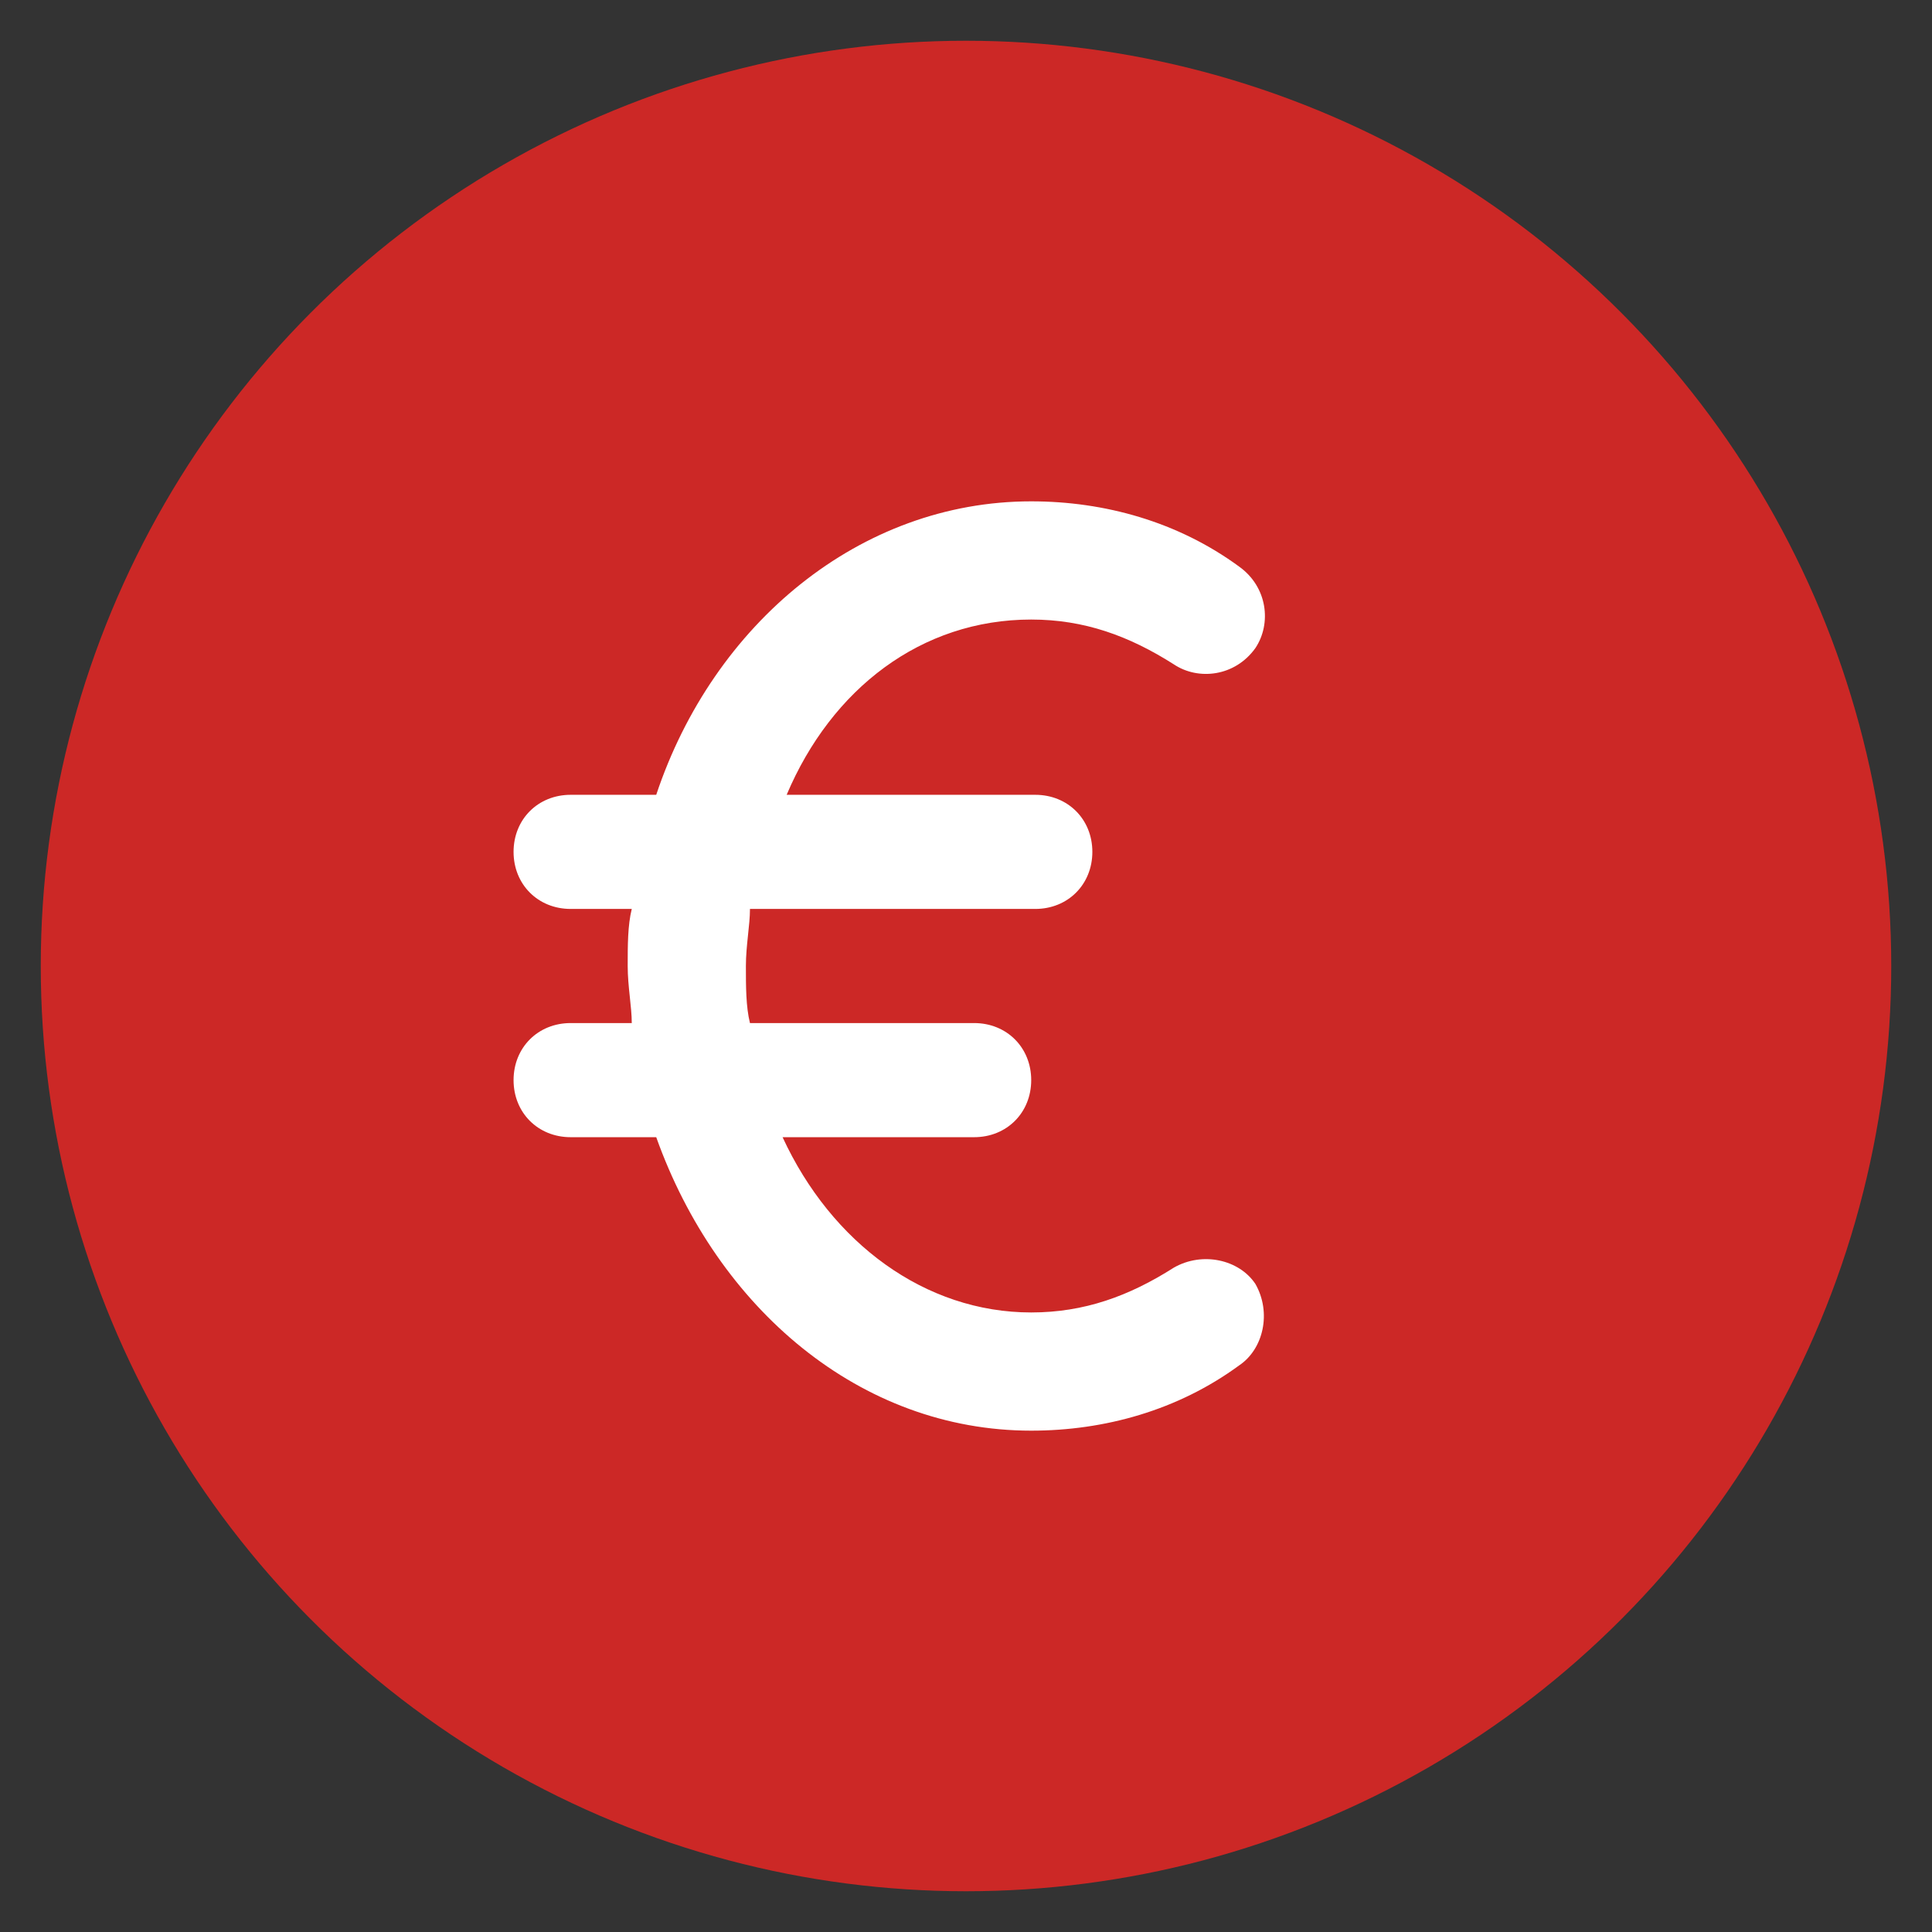 <?xml version="1.0" encoding="utf-8"?>
<!-- Generator: Adobe Illustrator 27.2.0, SVG Export Plug-In . SVG Version: 6.00 Build 0)  -->
<svg version="1.1" id="Calque_1" xmlns="http://www.w3.org/2000/svg" xmlns:xlink="http://www.w3.org/1999/xlink" x="0px" y="0px"
	 viewBox="0 0 47.4 47.4" style="enable-background:new 0 0 47.4 47.4;" xml:space="preserve">
<rect x="0" y="0" width="47.4" height="47.4" fill="#333333" stroke="none"/>
<style type="text/css">
	.st0{fill:#CC2826;}
	.st1{fill:#FFFFFF;}
</style>
<circle class="st0" cx="23.7" cy="23.7" r="22.7"/>
<path class="st1" d="M25.3,15.2c1.3,0,2.4,0.4,3.5,1.1c0.6,0.4,1.5,0.3,2-0.4c0.4-0.6,0.3-1.5-0.4-2c-1.5-1.1-3.3-1.6-5.1-1.6
	c-4.2,0-7.8,3-9.2,7.2h-2.1c-0.8,0-1.4,0.6-1.4,1.4c0,0.8,0.6,1.4,1.4,1.4h1.5c-0.1,0.4-0.1,0.9-0.1,1.4s0.1,1,0.1,1.4h-1.5
	c-0.8,0-1.4,0.6-1.4,1.4c0,0.8,0.6,1.4,1.4,1.4h2.1c1.5,4.2,5,7.2,9.2,7.2c1.8,0,3.6-0.5,5.1-1.6c0.6-0.4,0.8-1.3,0.4-2
	c-0.4-0.6-1.3-0.8-2-0.4c-1.1,0.7-2.2,1.1-3.5,1.1c-2.6,0-4.9-1.7-6.1-4.3h4.7c0.8,0,1.4-0.6,1.4-1.4c0-0.8-0.6-1.4-1.4-1.4h-5.5
	c-0.1-0.4-0.1-0.9-0.1-1.4s0.1-1,0.1-1.4h7c0.8,0,1.4-0.6,1.4-1.4c0-0.8-0.6-1.4-1.4-1.4h-6.1C20.4,16.9,22.6,15.2,25.3,15.2z"/>
</svg>
